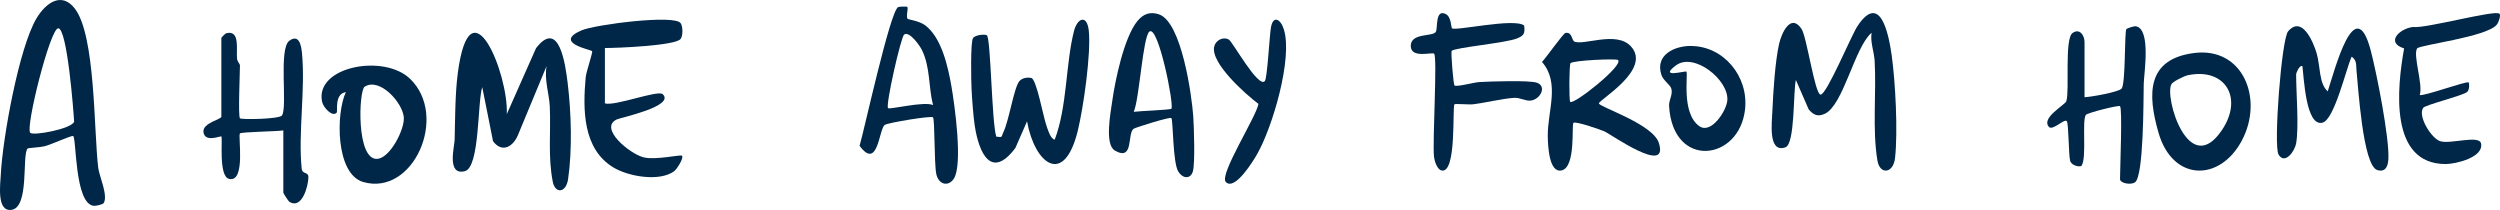 <svg xmlns="http://www.w3.org/2000/svg" width="381" height="32" viewBox="0 0 381 32" fill="none"><path d="M15.773 30.973C15.649 31.154 14.646 31.395 14.325 31.369C11.306 31.154 11.676 20.71 11.125 20.719C10.648 20.719 7.85 22.011 6.797 22.287C6.131 22.459 4.305 22.537 4.214 22.632C3.301 23.528 4.551 31.68 1.697 31.99C-0.541 32.231 0.051 28.069 0.125 26.561C0.397 21.124 2.898 7.19 5.596 2.744C6.97 0.477 9.331 -1.298 11.363 1.253C14.588 5.312 14.275 19.978 14.975 25.613C15.131 26.863 16.53 29.87 15.781 30.982L15.773 30.973ZM4.617 20.245C5.086 20.719 10.944 19.642 11.297 18.539C11.199 16.85 10.244 4.321 8.871 4.312C7.645 4.312 3.836 19.478 4.609 20.245H4.617Z" fill="#002748"></path><path d="M77.231 17.4L81.696 7.333C85.243 2.76 86.177 9.916 86.511 12.641C87.06 17.139 87.231 22.801 86.58 27.29C86.263 29.442 84.618 29.534 84.249 27.729C83.487 23.931 83.966 20.075 83.787 16.244C83.692 14.261 82.93 12.185 83.298 10.068L79.039 20.337C78.337 22.252 76.606 23.459 75.14 21.526L73.495 13.274C72.758 15.51 73.135 25.501 70.847 26.083C68.037 26.8 69.262 22.345 69.288 21.307C69.365 18.117 69.356 14.346 69.759 11.215C71.636 -3.299 77.54 11.35 77.231 17.409V17.4Z" fill="#002748"></path><path d="M285.22 5.006C282.653 7.172 280.934 16.015 278.115 17.332C277.023 17.843 276.396 17.522 275.654 16.69L273.69 12.186C273.267 14.006 273.584 21.935 272.093 22.454C269.421 23.384 270.04 18.658 270.113 16.871C270.236 14.031 270.529 9.37 271.132 6.694C271.482 5.13 272.867 1.943 274.538 4.381C275.361 5.583 276.583 14.418 277.463 14.418C278.4 14.418 282.124 5.418 283.085 3.969C286.573 -1.268 287.844 5.245 288.292 8.423C288.862 12.499 289.254 20.074 288.805 24.076C288.537 26.488 286.491 26.637 286.125 24.496C285.31 19.679 285.986 14.105 285.693 9.247C285.603 7.822 285.016 6.472 285.228 5.006H285.22Z" fill="#002748"></path><path d="M156.526 18.48L154.744 22.553C151.077 27.435 149.192 23.337 148.555 19.186C148.34 17.8 148.134 15.054 148.065 13.581C148.004 12.307 147.884 6.426 148.288 5.806C148.607 5.307 150.139 5.169 150.406 5.384C151 5.884 151.146 18.782 151.835 20.823C152.876 20.986 152.584 20.823 152.885 20.22C153.78 18.42 154.512 13.375 155.346 12.376C155.777 11.868 156.586 11.747 157.18 11.885C157.963 12.066 159.005 17.817 159.452 19.066C159.659 19.651 160.072 21.184 160.743 21.279C162.671 16.164 162.387 9.81 163.67 4.756C164.186 2.715 165.65 2.181 165.925 4.627C166.312 8.028 165.116 16.388 164.264 19.884C162.189 28.451 157.705 25.059 156.517 18.48H156.526Z" fill="#002748"></path><path d="M239.87 6.303C241.215 7.049 246.29 4.626 248.543 7.058C251.792 10.572 243.672 15.218 243.672 15.755C243.672 16.291 251.881 18.875 252.807 21.776C254.41 26.825 245.515 20.451 244.482 20.007C243.788 19.705 240.093 18.43 239.79 18.724C239.487 19.017 240.182 25.433 238.018 25.961C236.06 26.448 235.908 22.221 235.881 20.787C235.81 17.021 237.814 12.66 235 9.44C235.614 8.811 238.232 5.087 238.579 5.02C239.576 4.827 239.541 6.102 239.879 6.286L239.87 6.303ZM246.575 9.138C246.281 8.911 239.755 9.188 239.345 9.632C239.14 9.859 239.105 15.293 239.3 15.52C239.772 16.065 247.563 9.901 246.575 9.138Z" fill="#002748"></path><path d="M52.71 14.041C50.934 14.286 51.489 16.951 51.318 17.156C50.686 17.916 49.26 16.395 49.081 15.488C47.979 10.15 58.483 8.139 62.506 12.022C68.382 17.687 63.01 29.925 55.366 27.742C51.113 26.524 51.19 17.238 52.71 14.041ZM55.571 13.216C54.674 13.796 54.247 24.48 57.518 24.211C59.474 24.047 61.686 19.698 61.541 17.875C61.353 15.603 57.834 11.752 55.571 13.216Z" fill="#002748"></path><path d="M349.922 21.856C349.718 23.076 348.2 25.144 347.25 23.553C346.461 22.227 347.703 5.953 348.706 4.777C350.853 2.276 352.575 6.466 353.063 8.145C353.631 10.099 353.4 12.777 354.749 13.918C355.814 10.682 358.894 -1.393 361.29 7.659C362.195 11.062 364.174 21.113 363.988 24.269C363.926 25.321 363.562 26.302 362.293 25.913C360.092 25.241 359.382 13.095 359.133 10.78C359.045 9.957 359.231 9.197 358.388 8.64C357.554 10.453 355.77 18.214 353.96 18.691C351.404 19.372 351.12 11.823 350.889 10.081C350.401 9.878 349.931 11.204 349.931 11.283C349.931 14.262 350.374 19.195 349.931 21.864L349.922 21.856Z" fill="#002748"></path><path d="M323.092 16.177C322.902 15.985 318.106 17.195 317.883 17.512C317.262 18.396 318.048 24.053 317.229 25.262C317.089 25.471 315.741 25.337 315.493 24.512C315.245 23.686 315.278 18.772 314.972 18.455C314.6 18.054 312.83 19.94 312.276 19.356C310.969 17.987 314.716 16.002 314.906 15.426C315.435 13.849 314.591 5.924 315.857 5.031C316.965 4.247 317.684 5.431 317.684 6.416V14.817C318.677 14.775 322.96 14.025 323.349 13.482C323.961 12.606 323.754 4.864 324.06 4.439C324.159 4.305 325.251 3.955 325.507 4.005C327.856 4.422 326.739 11.205 326.706 12.773C326.657 15.042 326.723 26.872 325.375 27.782C324.664 28.257 323.092 27.89 323.092 27.306C323.092 25.721 323.473 16.586 323.092 16.185V16.177Z" fill="#002748"></path><path d="M92.187 7.307V15.754C93.704 16.22 100.276 13.677 100.995 14.35C102.943 16.177 94.584 17.927 94.01 18.194C91.199 19.512 95.931 23.417 98.05 23.969C99.863 24.443 103.715 23.529 103.93 23.727C104.272 24.029 103.158 25.787 102.736 26.098C100.483 27.735 95.778 26.899 93.498 25.529C88.748 22.676 88.829 16.547 89.26 11.772C89.341 10.919 90.382 7.937 90.239 7.782C90.041 7.583 84.241 6.497 88.65 4.618C90.697 3.748 102.772 2.179 103.724 3.524C104.083 4.041 104.101 5.428 103.724 5.937C102.952 6.963 94.01 7.325 92.196 7.316L92.187 7.307Z" fill="#002748"></path><path d="M36.568 18.029C36.802 18.25 42.581 18.165 42.971 17.595C43.855 16.295 42.416 7.415 44.097 6.208C45.553 5.163 45.9 6.837 46.021 8.078C46.558 13.686 45.423 20.298 45.977 25.694C46.073 26.62 47.009 26.127 47 27.011C46.991 28.371 46.012 31.94 44.115 30.767C43.95 30.665 43.179 29.45 43.179 29.357V19.873C42.269 20.034 36.802 20.102 36.568 20.332C36.238 20.646 37.503 27.852 34.921 27.266C33.258 26.892 33.968 21.037 33.734 20.791C33.622 20.68 31.178 21.793 31.005 20.102C30.866 18.734 33.734 18.199 33.734 17.782V5.766C33.734 5.715 34.341 5.104 34.445 5.078C36.654 4.466 35.97 7.61 36.126 8.97C36.178 9.378 36.568 9.786 36.568 9.93C36.568 11.111 36.273 17.74 36.568 18.02V18.029Z" fill="#002748"></path><path d="M178.504 17.992C178.302 17.776 172.996 19.445 172.759 19.626C171.759 20.378 172.829 24.642 169.9 22.938C168.312 22.013 169.26 17.162 169.496 15.467C169.944 12.241 171.303 5.73 173.321 3.23C174.206 2.141 175.25 1.726 176.618 2.184C180.065 3.317 181.627 14.49 181.855 17.758C181.96 19.367 182.153 24.97 181.784 26.155C181.416 27.34 180.223 27.227 179.565 26.138C178.715 24.737 178.802 18.294 178.513 17.992H178.504ZM178.513 16.574C178.995 16.176 176.531 3.758 175.171 4.813C174.163 5.591 173.636 15.216 172.777 17.041C173.619 16.919 178.294 16.755 178.513 16.574Z" fill="#002748"></path><path d="M138.278 1.053C138.458 1.328 138.035 2.539 138.323 2.875C138.413 2.978 140.057 3.167 140.982 3.845C143.507 5.718 144.487 10.229 144.99 13.107C145.493 15.986 146.76 25.076 145.367 27.224C144.522 28.53 143.022 28.118 142.69 26.511C142.357 24.904 142.483 18.203 142.186 17.876C141.935 17.61 135.304 18.701 134.837 19.036C133.92 19.706 133.83 26.03 131 22.224C131.773 19.551 135.636 1.835 136.858 1.096C137.056 0.976 138.233 0.984 138.269 1.036L138.278 1.053ZM142.195 16.012C141.477 13.211 141.809 10.281 140.488 7.591C140.201 7.016 138.61 4.687 137.793 5.263C137.307 5.607 134.926 16.063 135.34 16.484C135.573 16.725 140.902 15.393 142.186 16.012H142.195Z" fill="#002748"></path><path d="M221.254 4.302C221.767 4.788 230.738 2.694 232.283 3.887C232.438 5.141 232.218 5.424 231.218 5.848C229.542 6.554 221.637 7.252 221.238 7.755C221.084 7.959 221.498 12.808 221.653 13.011C221.873 13.311 224.662 12.552 225.402 12.508C227.07 12.41 233.039 12.207 234.219 12.605C235.756 13.126 234.796 15.113 233.308 15.325C232.486 15.44 231.657 14.848 230.762 14.91C228.859 15.043 226.492 15.643 224.54 15.89C223.906 15.97 221.767 15.776 221.661 15.89C221.311 16.27 222.027 26.543 219.685 25.977C219.01 25.819 218.619 24.555 218.538 23.84C218.294 21.517 219.075 8.745 218.562 8.188C218.286 7.888 214.984 8.983 215 6.978C215.016 4.973 218.351 5.618 218.815 4.858C219.148 4.32 218.676 1.308 220.344 2.147C221.189 2.579 221.124 4.134 221.271 4.275L221.254 4.302Z" fill="#002748"></path><path d="M334.374 8.08C341.85 7.115 345.034 15.095 341.651 21.431C338.268 27.766 331.094 27.65 328.957 20.224C327.244 14.3 327.174 9.009 334.374 8.08ZM333.413 11.467C332.894 11.574 331.172 12.414 330.939 12.807C329.788 14.728 333.569 27.409 338.648 19.786C341.919 14.889 339.09 10.269 333.413 11.467Z" fill="#002748"></path><path d="M380.917 2.073C381.157 2.31 380.832 3.361 380.489 3.781C378.946 5.638 368.728 6.846 368.368 7.38C367.699 8.396 369.302 12.906 368.771 14.465C369.097 14.806 375.971 12.276 376.237 12.565C376.314 12.652 376.408 13.703 375.963 14.036C375.174 14.623 369.594 15.989 369.294 16.435C368.428 17.688 370.537 21.112 371.9 21.523C373.468 22.005 377.849 20.516 378.114 21.874C378.526 23.984 374.283 24.991 372.74 25C364.065 25.017 365.308 13.353 366.388 7.38C363.542 6.496 365.625 4.377 367.716 4.114C369.559 4.403 380.274 1.452 380.909 2.091L380.917 2.073Z" fill="#002748"></path><path d="M257.677 7.008C262.651 7.008 266.51 11.614 265.945 16.678C265.068 24.569 254.932 25.814 254.367 16.153C254.318 15.264 254.957 14.442 254.719 13.537C254.539 12.876 253.474 12.292 253.187 11.386C252.22 8.346 255.195 7 257.686 7L257.677 7.008ZM257.005 10.912C257.317 11.267 256.17 17.262 258.988 19.235C260.791 20.496 263.151 16.855 263.249 15.255C263.438 12.131 258.144 7.931 255.416 9.963C252.687 11.995 256.874 10.759 257.005 10.912Z" fill="#002748"></path><path d="M186.813 27.732C185.762 26.644 191.454 17.813 191.79 15.834C189.89 14.412 184.434 9.607 185.048 7.08C185.275 6.146 186.385 5.538 187.276 6.035C187.847 6.352 191.79 13.53 192.766 12.348C193.136 11.903 193.472 5.436 193.69 4.194C194.018 2.283 195.17 2.874 195.666 4.502C197.028 8.905 193.934 19.389 191.58 23.501C191.042 24.443 188.192 29.163 186.805 27.732H186.813Z" fill="#002748"></path></svg>